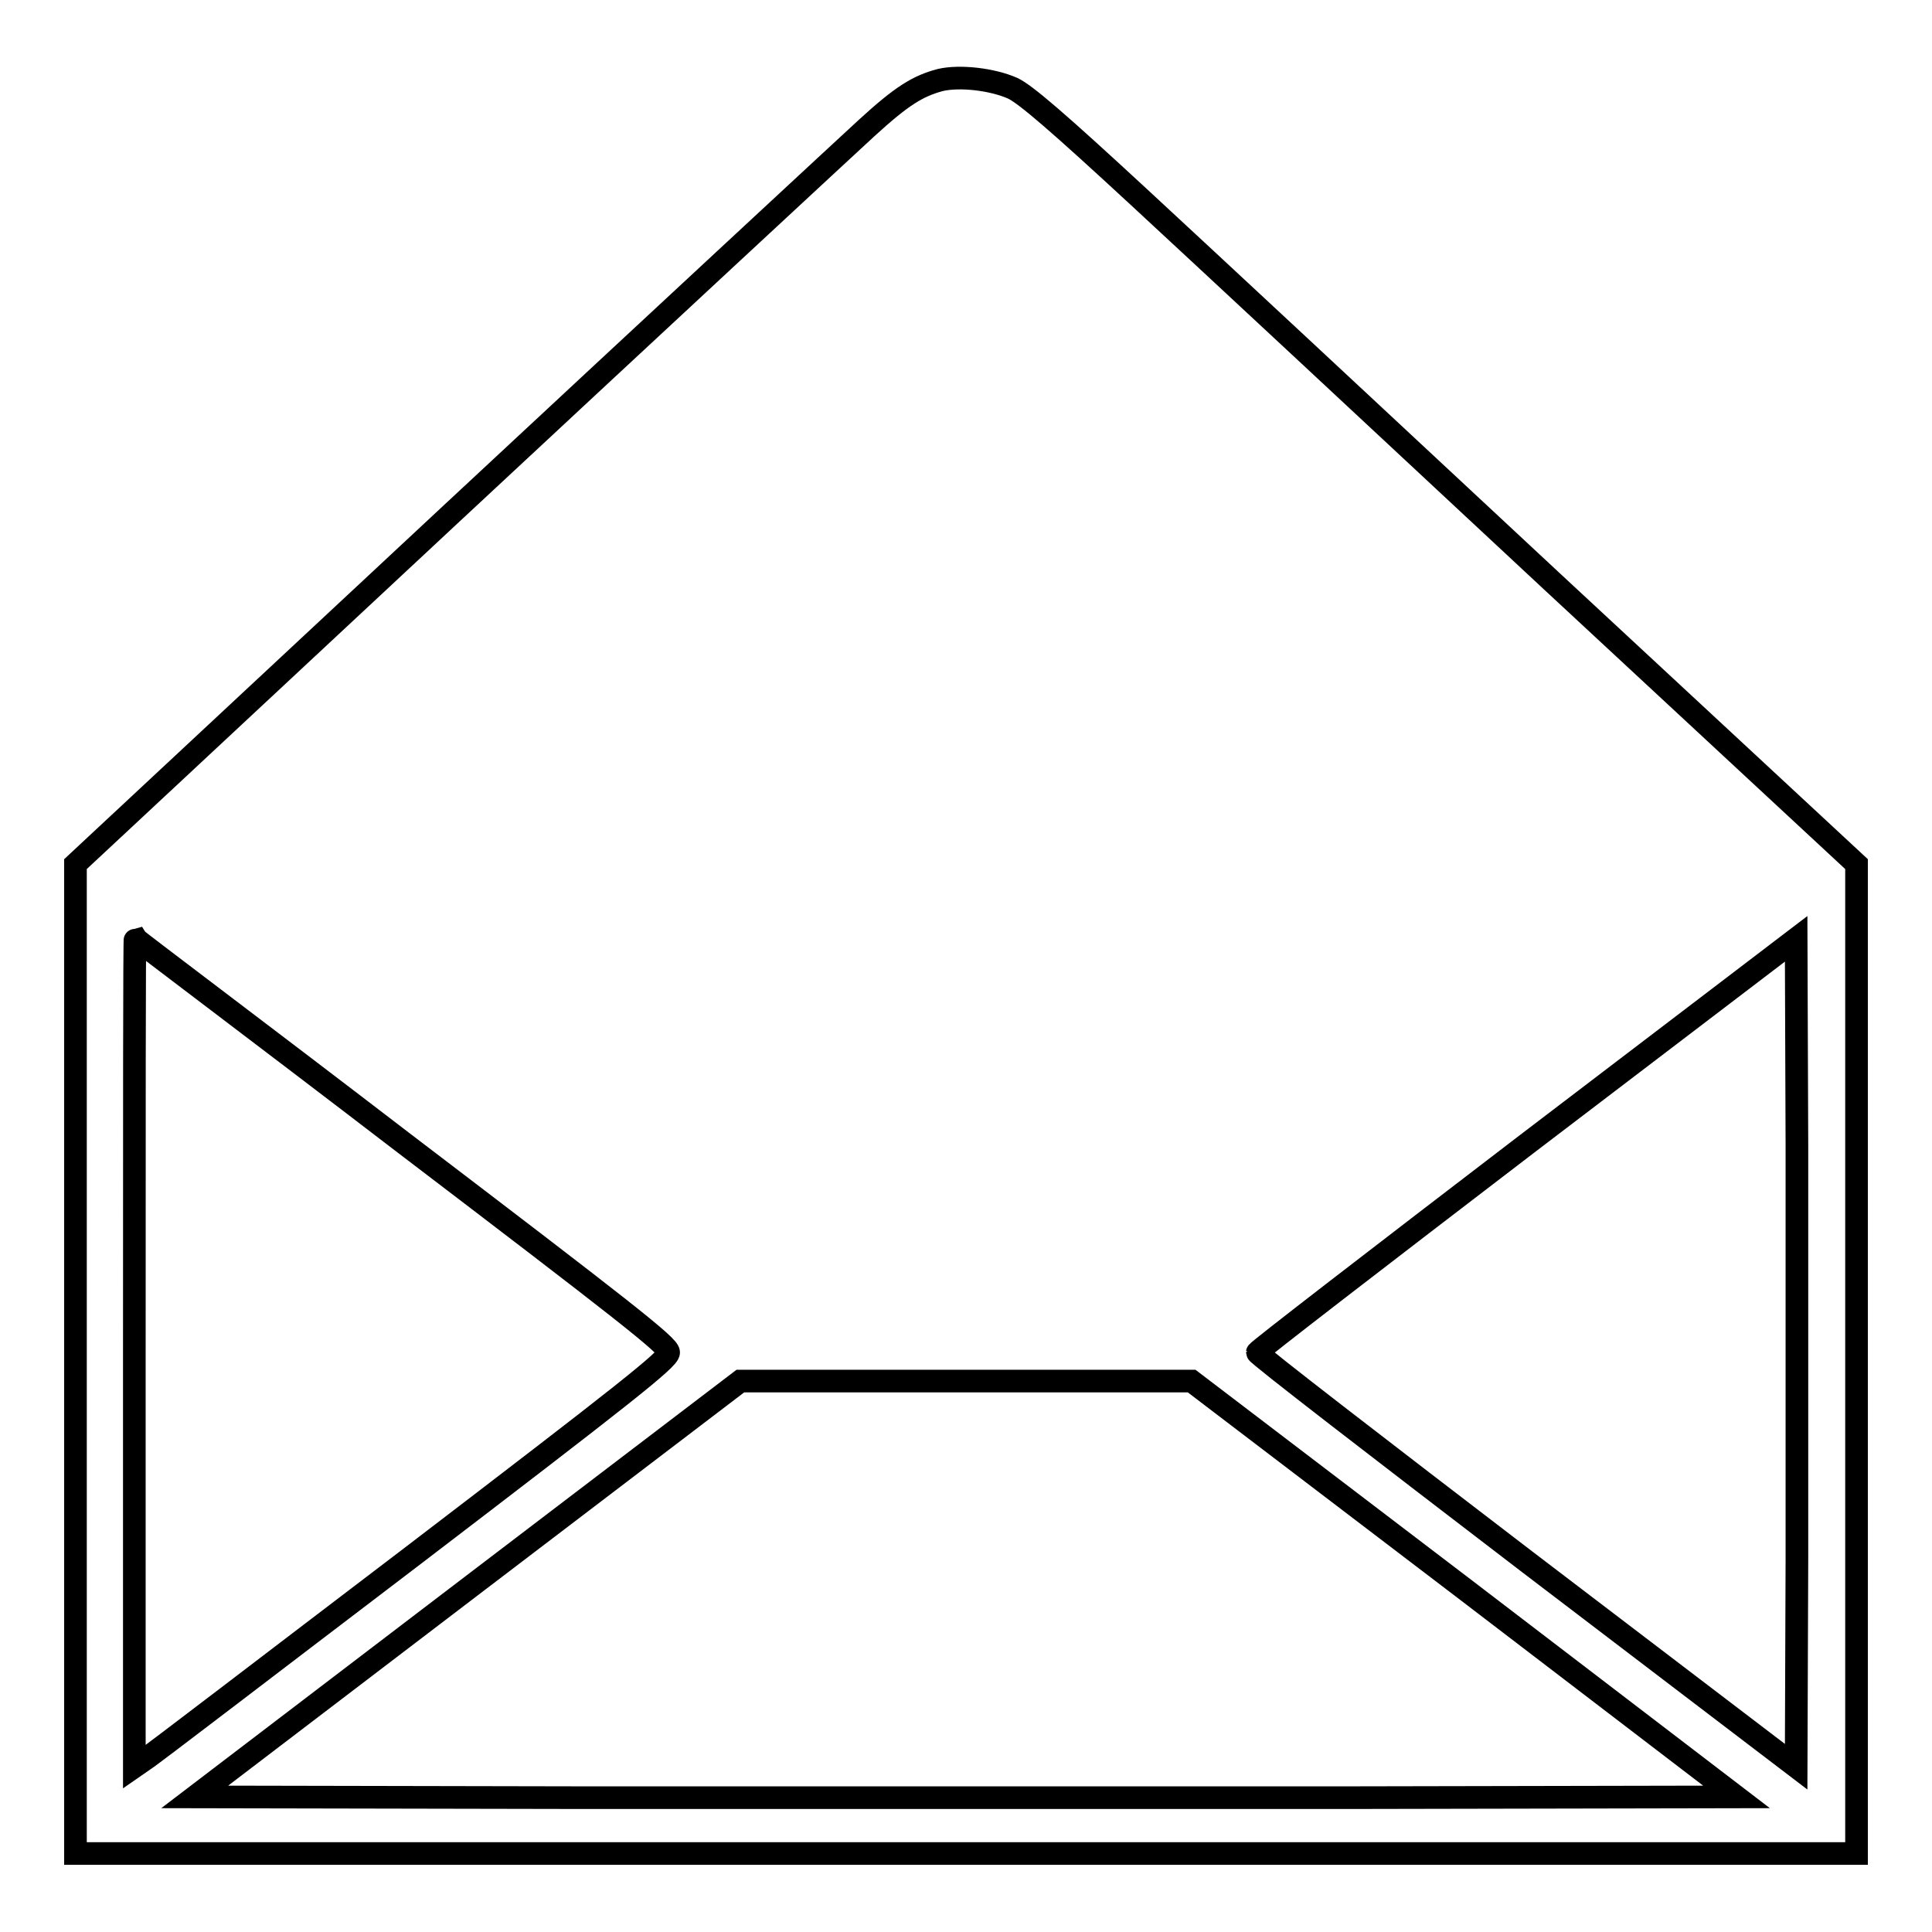 <?xml version="1.0" encoding="utf-8"?>
<!-- Svg Vector Icons : http://www.onlinewebfonts.com/icon -->
<!DOCTYPE svg PUBLIC "-//W3C//DTD SVG 1.1//EN" "http://www.w3.org/Graphics/SVG/1.1/DTD/svg11.dtd">
<svg version="1.1" xmlns="http://www.w3.org/2000/svg" xmlns:xlink="http://www.w3.org/1999/xlink" x="0px" y="0px" viewBox="0 0 256 256" enable-background="new 0 0 256 256" xml:space="preserve">
<g><g><g><path stroke-width="3" fill-opacity="0" stroke="#000000"  d="M124.6,10.6c-3,0.8-5.1,2.1-9.7,6.3c-2.4,2.2-27.1,25.1-54.7,50.8L10,114.5v65.5v65.6h118h118v-65.6v-65.5L205.6,77c-22.2-20.7-46.8-43.6-54.7-50.9c-10.6-9.8-15-13.6-16.7-14.4C131.5,10.5,127.2,10,124.6,10.6z M53.3,151.3c29.4,22.4,35.3,27,35.3,27.9c0,0.9-5.7,5.4-34.1,27.1c-18.8,14.3-34.7,26.5-35.4,26.9l-1.3,0.9v-54.9c0-30.2,0-54.9,0.1-54.9C18,124.5,34,136.5,53.3,151.3z M238.1,206.7l-0.1,27.4l-35.7-27.2c-19.6-15-35.7-27.4-35.7-27.7c0-0.2,16.1-12.6,35.7-27.6l35.7-27.2l0.1,27.4C238.1,167,238.1,191.7,238.1,206.7z M194,210.5l36.1,27.6l-51.1,0.1c-28.1,0-74.1,0-102.1,0l-51.1-0.1L62,210.5L98.1,183H128h29.9L194,210.5z"/></g></g></g>
</svg>